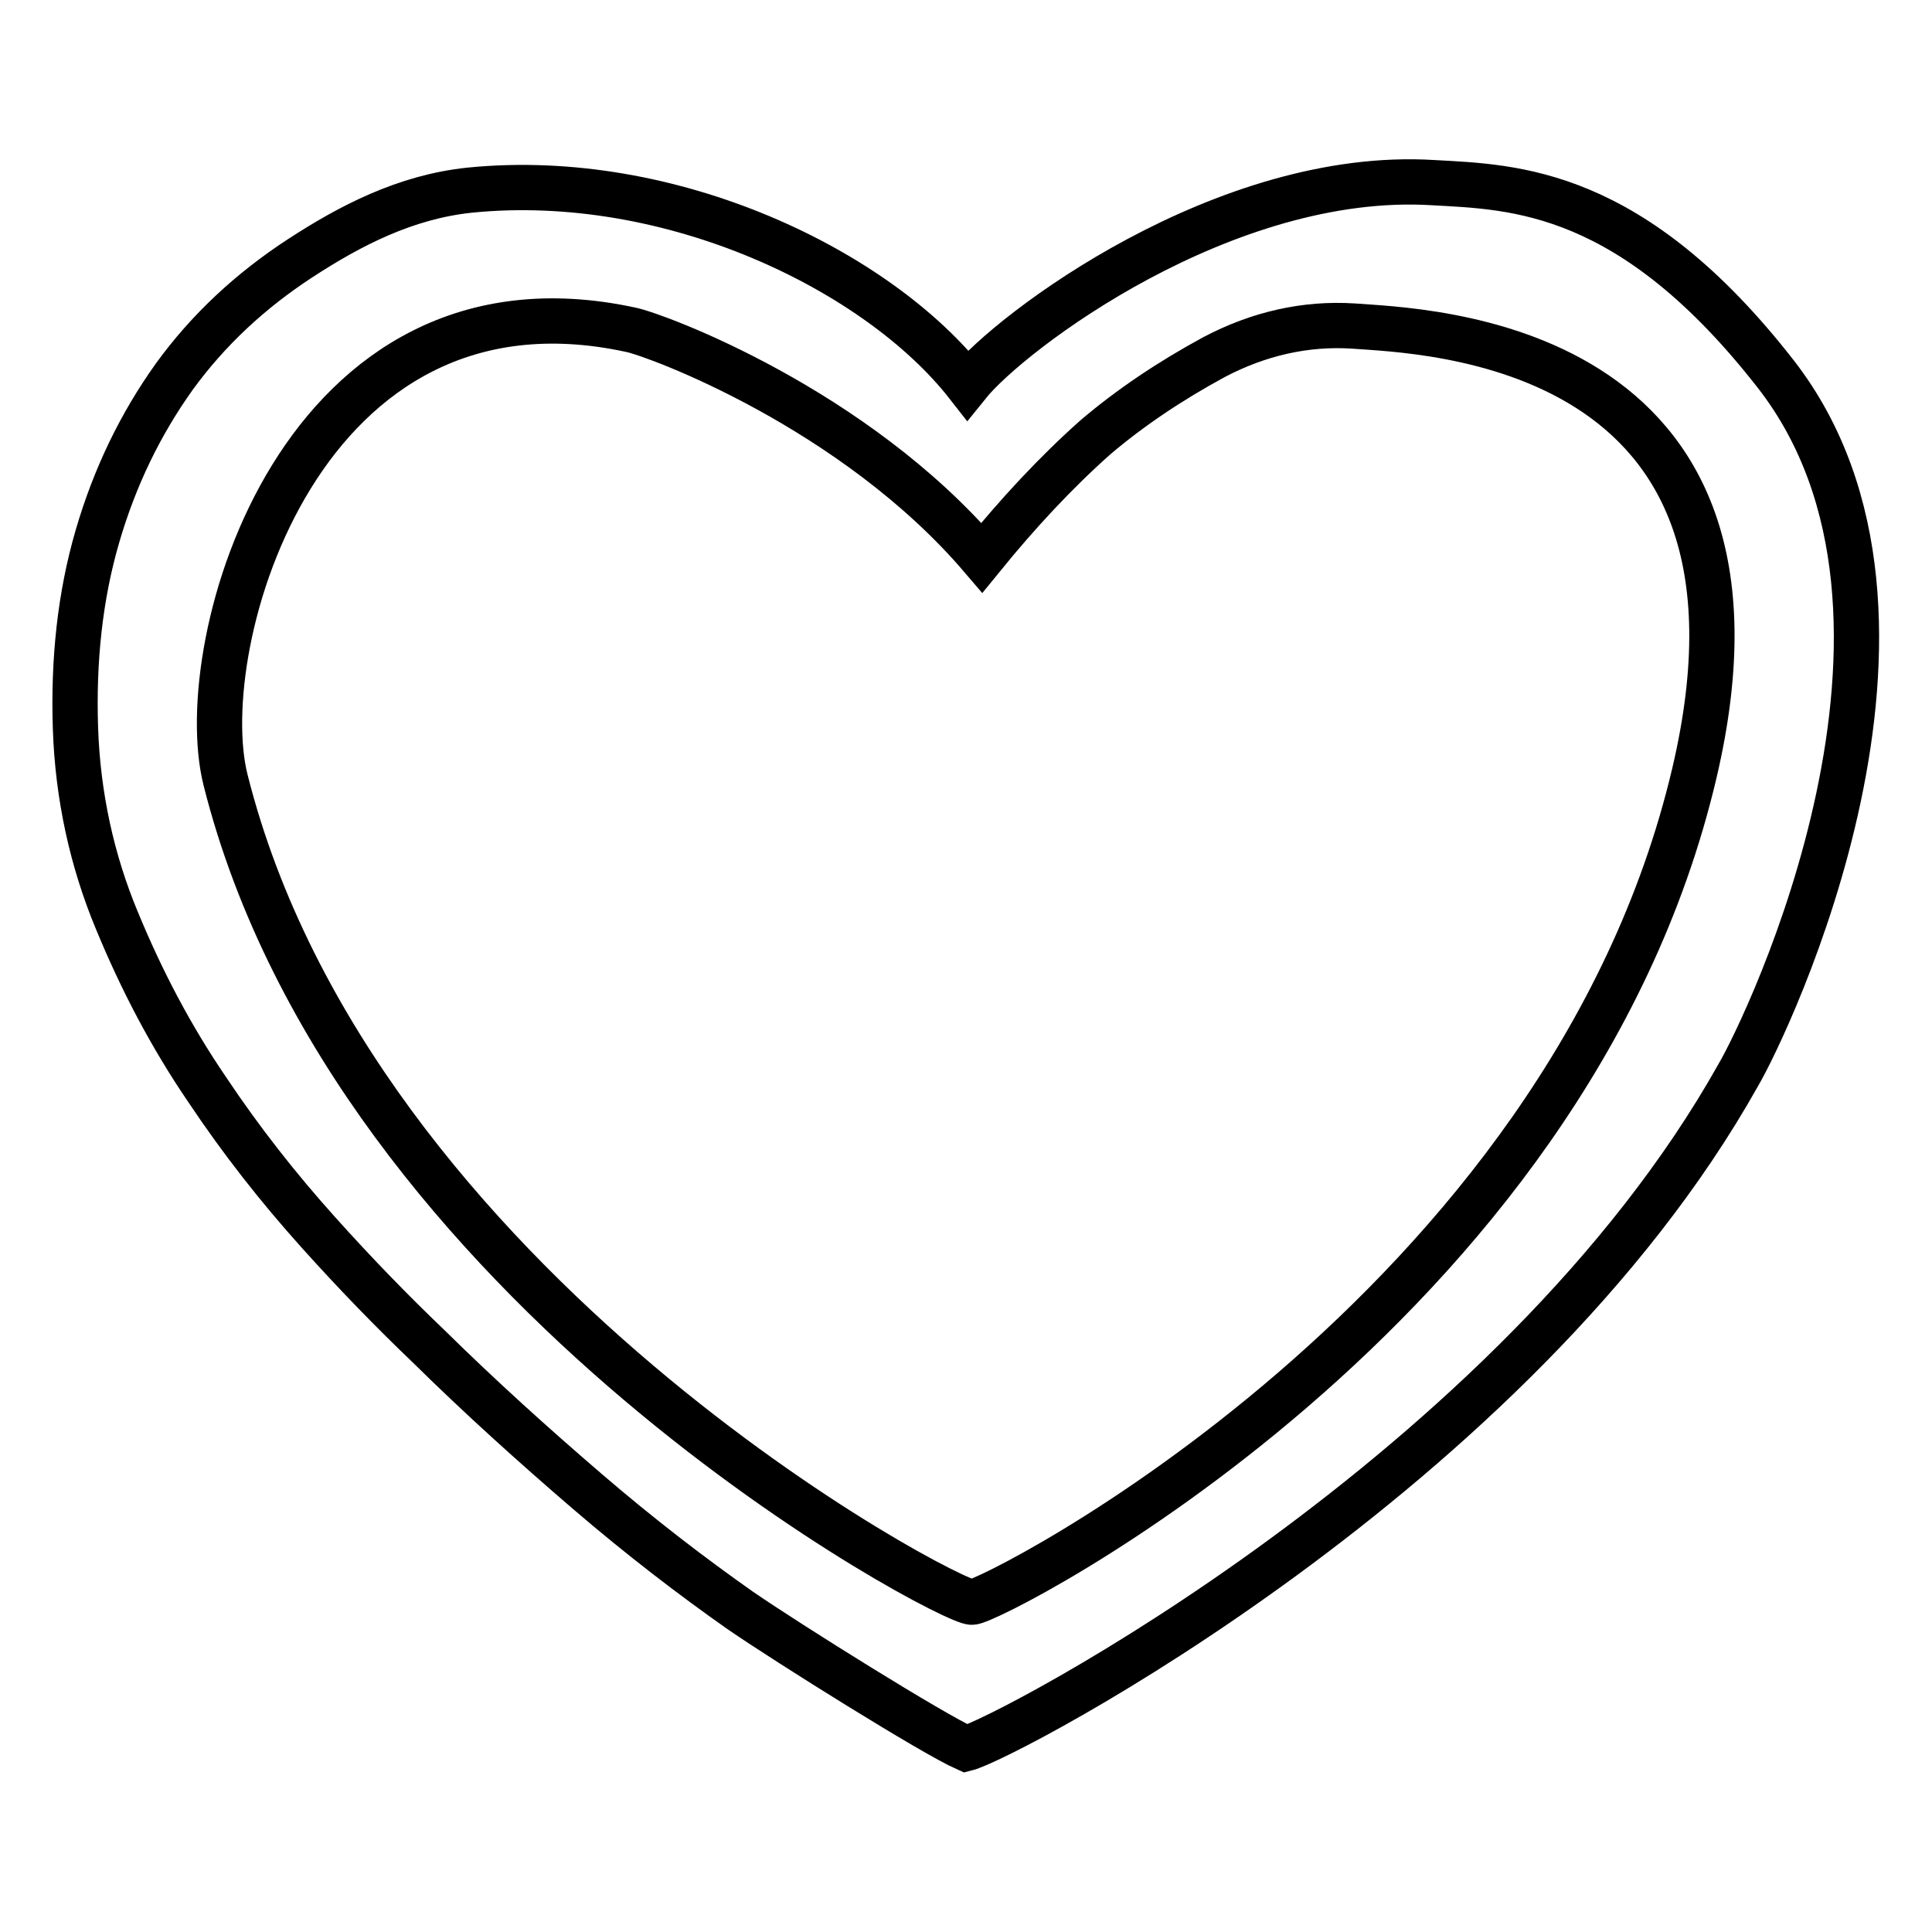 <?xml version="1.0" encoding="utf-8"?>
<!-- Svg Vector Icons : http://www.onlinewebfonts.com/icon -->
<!DOCTYPE svg PUBLIC "-//W3C//DTD SVG 1.1//EN" "http://www.w3.org/Graphics/SVG/1.1/DTD/svg11.dtd">
<svg version="1.1" xmlns="http://www.w3.org/2000/svg" xmlns:xlink="http://www.w3.org/1999/xlink" x="0px" y="0px" viewBox="0 0 256 256" enable-background="new 0 0 256 256" xml:space="preserve">
<g><g><path stroke-width="6" fill-opacity="0" stroke="#000000"  d="M235.4,49.7c-19.2-24.7-34.7-24.9-45.5-25.5c-27.6-1.7-56,19.7-61.7,26.8c-11.8-15.1-39.2-28.5-66-25.8c-8.5,0.9-15.8,4.7-22.4,9c-6.6,4.3-12.2,9.5-16.7,15.7c-4.5,6.3-7.9,13.3-10.2,21.2c-2.3,7.9-3.2,16.4-2.9,25.4c0.3,9,2.2,17.6,5.5,25.5c3.3,8,7.2,15.4,11.9,22.3c4.6,6.9,9.5,13.1,14.7,18.9s10.1,10.8,14.6,15.1c6.9,6.8,14,13.2,21.1,19.3c7.1,6.1,13.9,11.3,20.3,15.8c6.4,4.4,25.6,16.4,29.9,18.3c5.2-1.3,72.8-36.6,102.3-89.2C234.2,135.9,260.2,81.8,235.4,49.7L235.4,49.7z"/><path stroke-width="6" fill-opacity="0" stroke="#000000"  d="M179.3,43.2c9,0.7,58.8,1.6,45.2,59.3c-16.8,71.3-93.1,109.8-95.7,109.8c-2.9,0.2-81.9-41.4-98.9-108.9c-4.6-18.1,9.9-69.2,53.7-59.7c3.4,0.7,29.6,10.4,46.5,30.2c4.8-5.9,9.8-11.3,15.1-16c4.6-3.9,9.8-7.4,15.7-10.6C166.8,44.2,173,42.8,179.3,43.2z"/></g></g>
</svg>